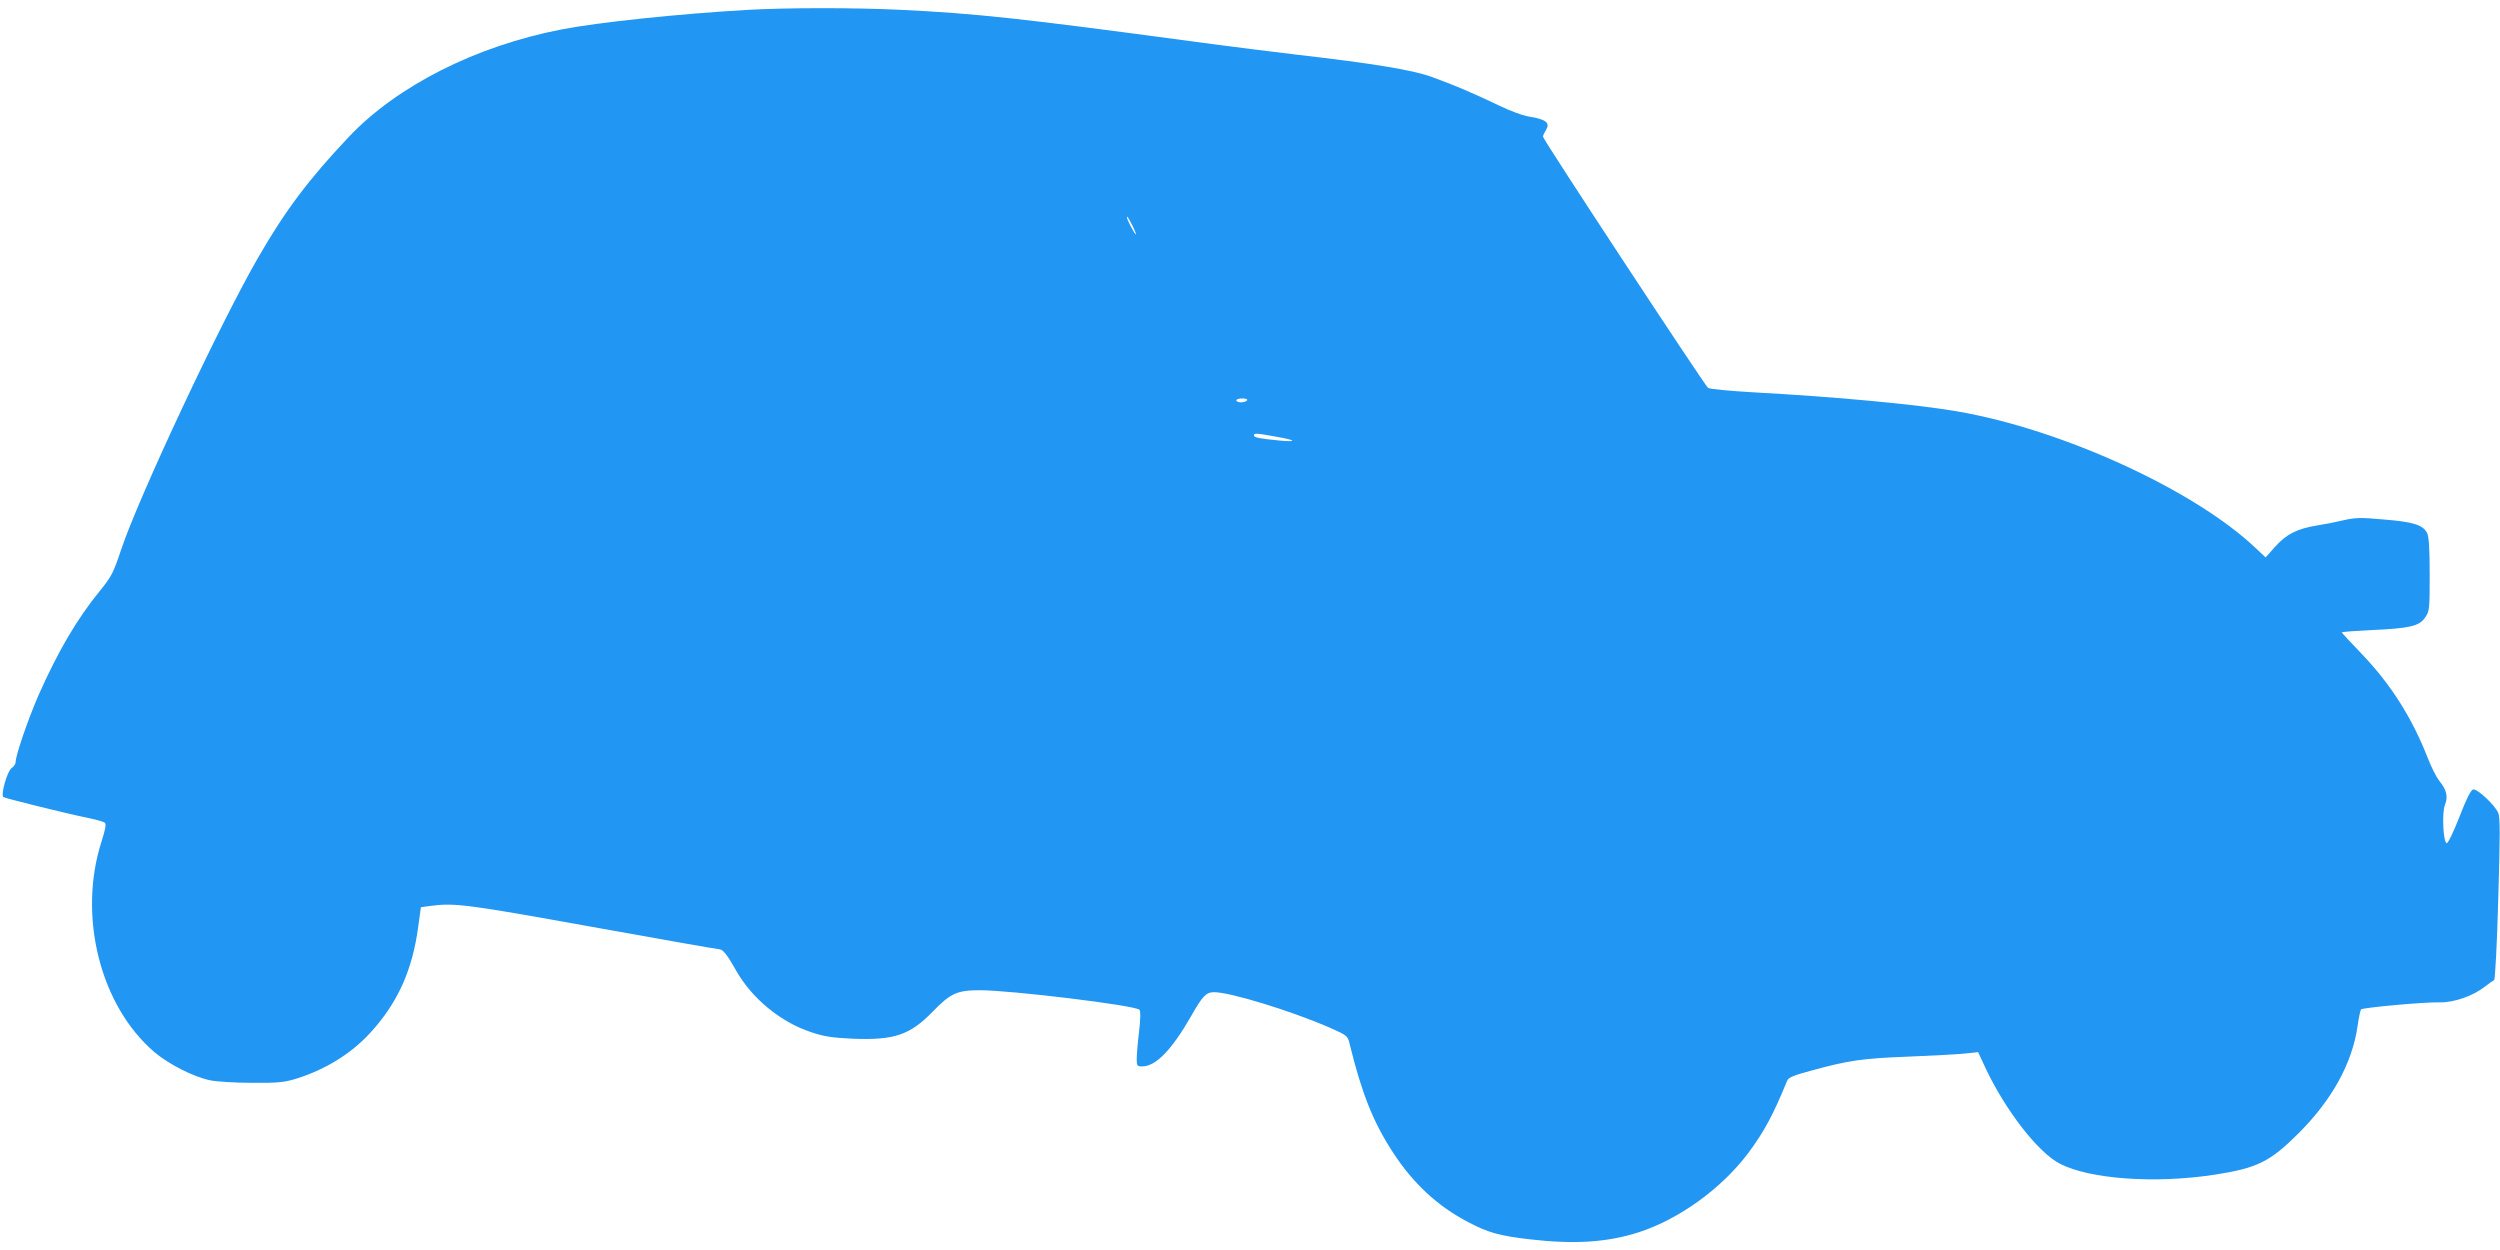<?xml version="1.0" standalone="no"?>
<!DOCTYPE svg PUBLIC "-//W3C//DTD SVG 20010904//EN"
 "http://www.w3.org/TR/2001/REC-SVG-20010904/DTD/svg10.dtd">
<svg version="1.0" xmlns="http://www.w3.org/2000/svg"
 width="1280pt" height="640pt" viewBox="0 0 1280 640"
 preserveAspectRatio="xMidYMid meet">
<g transform="translate(0,640) scale(0.1,-0.1)"
fill="#2196f3" stroke="none">
<path d="M3820 6349 c-345 -20 -757 -63 -946 -100 -436 -84 -842 -289 -1089
-551 -205 -217 -324 -375 -464 -618 -193 -334 -612 -1227 -701 -1495 -39 -117
-50 -138 -106 -207 -121 -148 -216 -311 -317 -538 -53 -122 -117 -307 -117
-342 0 -9 -9 -23 -21 -31 -22 -16 -56 -135 -42 -148 8 -6 321 -84 448 -110 33
-7 65 -16 71 -21 9 -6 4 -33 -16 -96 -123 -382 -7 -843 272 -1080 74 -62 198
-125 283 -143 33 -7 130 -13 215 -13 136 -1 164 2 230 22 147 47 276 126 373
231 143 155 219 323 249 551 l13 95 50 7 c124 16 185 8 823 -107 350 -63 644
-115 654 -115 19 0 40 -26 88 -111 80 -141 227 -262 381 -313 68 -23 108 -29
211 -34 216 -9 296 18 413 138 92 95 125 110 243 110 157 0 793 -77 816 -100
6 -6 6 -44 -2 -112 -7 -57 -12 -120 -12 -140 0 -35 2 -38 28 -38 70 0 152 85
252 260 57 101 76 120 116 120 84 0 395 -96 591 -181 90 -40 93 -42 103 -83
62 -254 121 -403 225 -561 101 -154 224 -269 378 -350 105 -56 163 -72 317
-90 230 -27 400 -16 561 36 209 68 426 226 562 408 79 107 124 189 197 367 6
17 32 28 122 52 193 53 262 63 498 72 124 5 255 12 291 16 l67 7 39 -84 c103
-217 269 -431 381 -488 153 -78 484 -102 787 -56 222 34 287 66 435 214 171
171 274 359 301 549 6 43 14 80 18 84 9 9 323 38 401 36 74 -2 173 33 235 82
20 16 40 30 45 32 5 2 15 188 21 414 10 334 10 417 0 442 -17 40 -107 124
-128 120 -12 -2 -35 -48 -71 -141 -32 -82 -59 -136 -65 -134 -18 6 -25 155 -9
196 17 42 9 76 -28 122 -16 20 -42 72 -59 116 -80 205 -188 377 -338 534 -57
59 -103 109 -103 111 0 3 69 8 153 12 196 9 244 20 274 65 22 32 23 43 23 220
0 128 -4 194 -13 211 -20 42 -70 58 -220 70 -119 11 -147 10 -205 -3 -37 -9
-98 -21 -137 -27 -103 -17 -158 -44 -216 -109 l-49 -55 -48 45 c-313 299 -994
611 -1533 703 -209 36 -617 74 -1037 97 -123 7 -229 17 -237 23 -18 15 -845
1272 -845 1286 0 6 7 21 15 34 23 35 2 54 -75 67 -41 6 -104 29 -170 61 -130
62 -218 100 -339 144 -99 36 -301 69 -691 114 -102 12 -336 41 -520 66 -893
120 -1120 145 -1515 164 -235 11 -583 11 -785 -1z m1979 -1106 c12 -24 19 -43
16 -43 -5 0 -45 75 -45 86 0 11 6 2 29 -43z m586 -893 c-3 -5 -17 -10 -31 -10
-13 0 -24 5 -24 10 0 6 14 10 31 10 17 0 28 -4 24 -10z m144 -185 c105 -18
118 -29 26 -21 -104 10 -135 16 -135 26 0 13 10 13 109 -5z"/>
</g>
</svg>
